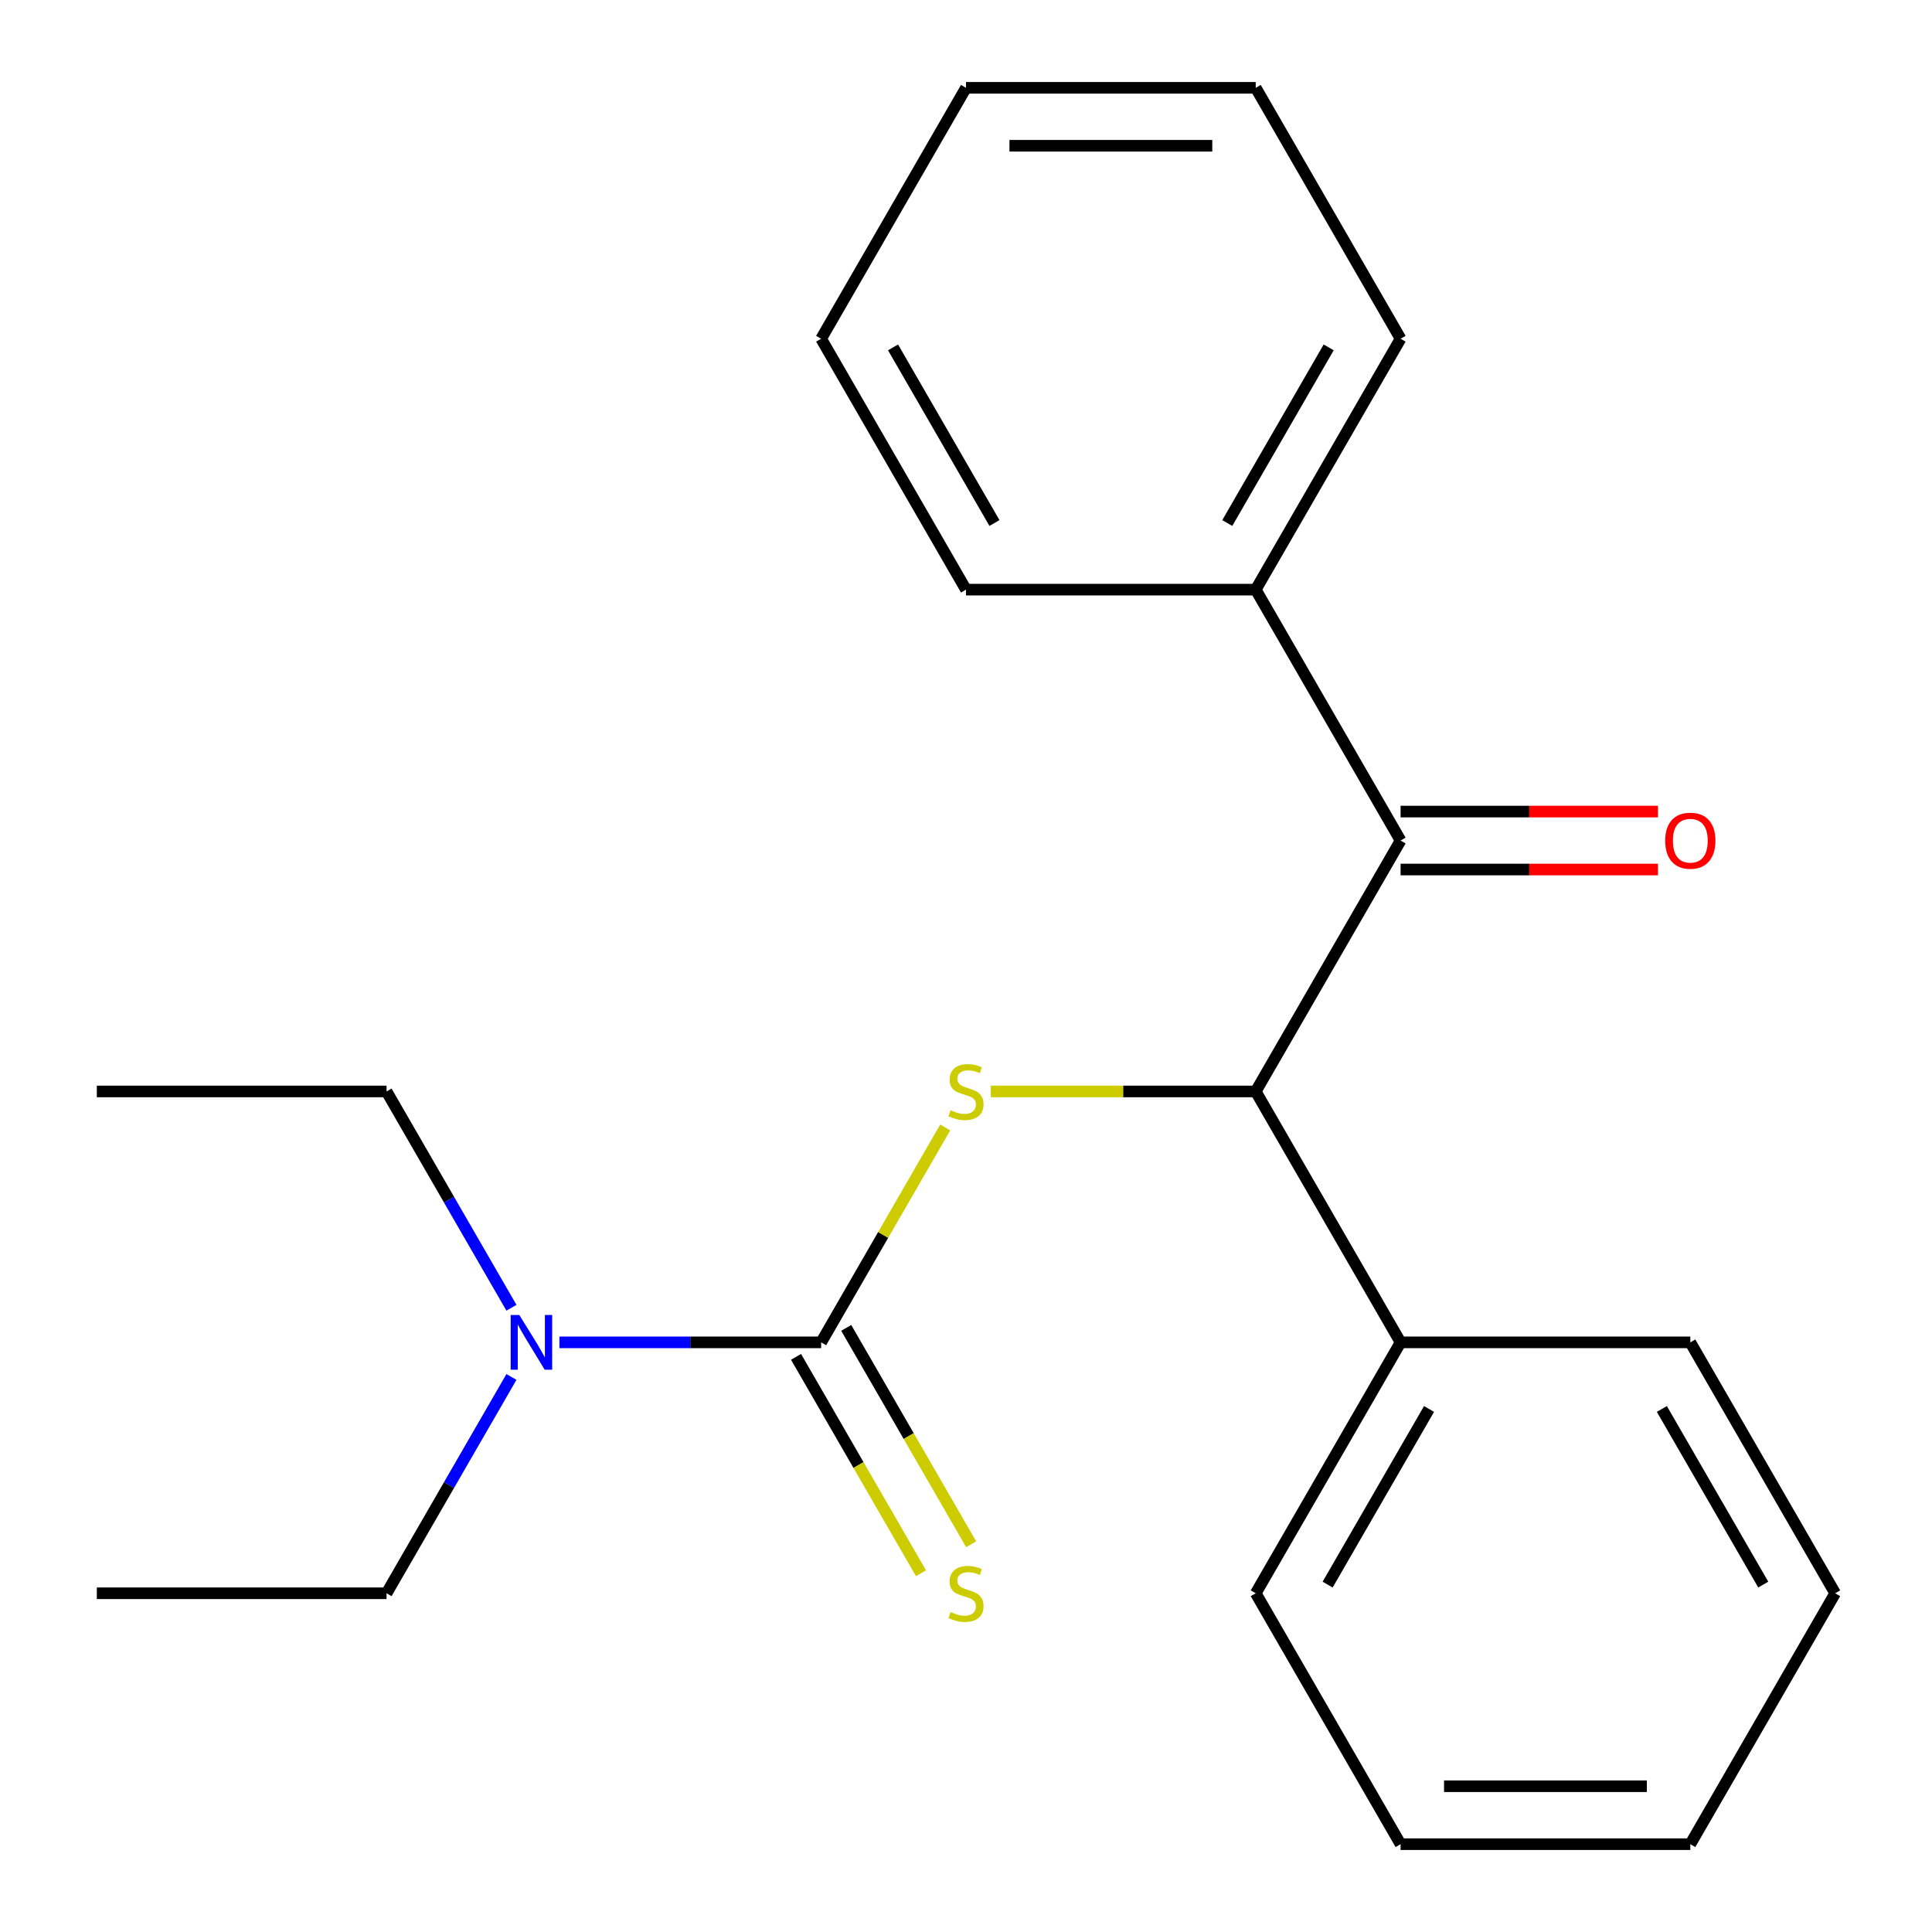 <?xml version='1.0' encoding='iso-8859-1'?>
<svg version='1.1' baseProfile='full'
              xmlns='http://www.w3.org/2000/svg'
                      xmlns:rdkit='http://www.rdkit.org/xml'
                      xmlns:xlink='http://www.w3.org/1999/xlink'
                  xml:space='preserve'
width='1000px' height='1000px' viewBox='0 0 1000 1000'>
<!-- END OF HEADER -->
<rect style='opacity:1.0;fill:#FFFFFF;stroke:none' width='1000' height='1000' x='0' y='0'> </rect>
<path class='bond-0' d='M 425.019,694.805 L 457.132,639.185' style='fill:none;fill-rule:evenodd;stroke:#000000;stroke-width:6px;stroke-linecap:butt;stroke-linejoin:miter;stroke-opacity:1' />
<path class='bond-0' d='M 457.132,639.185 L 489.245,583.564' style='fill:none;fill-rule:evenodd;stroke:#CCCC00;stroke-width:6px;stroke-linecap:butt;stroke-linejoin:miter;stroke-opacity:1' />
<path class='bond-3' d='M 412.032,702.303 L 444.364,758.304' style='fill:none;fill-rule:evenodd;stroke:#000000;stroke-width:6px;stroke-linecap:butt;stroke-linejoin:miter;stroke-opacity:1' />
<path class='bond-3' d='M 444.364,758.304 L 476.696,814.304' style='fill:none;fill-rule:evenodd;stroke:#CCCC00;stroke-width:6px;stroke-linecap:butt;stroke-linejoin:miter;stroke-opacity:1' />
<path class='bond-3' d='M 438.006,687.307 L 470.338,743.308' style='fill:none;fill-rule:evenodd;stroke:#000000;stroke-width:6px;stroke-linecap:butt;stroke-linejoin:miter;stroke-opacity:1' />
<path class='bond-3' d='M 470.338,743.308 L 502.67,799.308' style='fill:none;fill-rule:evenodd;stroke:#CCCC00;stroke-width:6px;stroke-linecap:butt;stroke-linejoin:miter;stroke-opacity:1' />
<path class='bond-4' d='M 425.019,694.805 L 357.283,694.805' style='fill:none;fill-rule:evenodd;stroke:#000000;stroke-width:6px;stroke-linecap:butt;stroke-linejoin:miter;stroke-opacity:1' />
<path class='bond-4' d='M 357.283,694.805 L 289.547,694.805' style='fill:none;fill-rule:evenodd;stroke:#0000FF;stroke-width:6px;stroke-linecap:butt;stroke-linejoin:miter;stroke-opacity:1' />
<path class='bond-1' d='M 512.829,564.935 L 581.395,564.935' style='fill:none;fill-rule:evenodd;stroke:#CCCC00;stroke-width:6px;stroke-linecap:butt;stroke-linejoin:miter;stroke-opacity:1' />
<path class='bond-1' d='M 581.395,564.935 L 649.961,564.935' style='fill:none;fill-rule:evenodd;stroke:#000000;stroke-width:6px;stroke-linecap:butt;stroke-linejoin:miter;stroke-opacity:1' />
<path class='bond-2' d='M 649.961,564.935 L 724.942,435.065' style='fill:none;fill-rule:evenodd;stroke:#000000;stroke-width:6px;stroke-linecap:butt;stroke-linejoin:miter;stroke-opacity:1' />
<path class='bond-7' d='M 649.961,564.935 L 724.942,694.805' style='fill:none;fill-rule:evenodd;stroke:#000000;stroke-width:6px;stroke-linecap:butt;stroke-linejoin:miter;stroke-opacity:1' />
<path class='bond-5' d='M 724.942,450.061 L 791.548,450.061' style='fill:none;fill-rule:evenodd;stroke:#000000;stroke-width:6px;stroke-linecap:butt;stroke-linejoin:miter;stroke-opacity:1' />
<path class='bond-5' d='M 791.548,450.061 L 858.154,450.061' style='fill:none;fill-rule:evenodd;stroke:#FF0000;stroke-width:6px;stroke-linecap:butt;stroke-linejoin:miter;stroke-opacity:1' />
<path class='bond-5' d='M 724.942,420.069 L 791.548,420.069' style='fill:none;fill-rule:evenodd;stroke:#000000;stroke-width:6px;stroke-linecap:butt;stroke-linejoin:miter;stroke-opacity:1' />
<path class='bond-5' d='M 791.548,420.069 L 858.154,420.069' style='fill:none;fill-rule:evenodd;stroke:#FF0000;stroke-width:6px;stroke-linecap:butt;stroke-linejoin:miter;stroke-opacity:1' />
<path class='bond-6' d='M 724.942,435.065 L 649.961,305.195' style='fill:none;fill-rule:evenodd;stroke:#000000;stroke-width:6px;stroke-linecap:butt;stroke-linejoin:miter;stroke-opacity:1' />
<path class='bond-8' d='M 264.719,712.714 L 232.398,768.695' style='fill:none;fill-rule:evenodd;stroke:#0000FF;stroke-width:6px;stroke-linecap:butt;stroke-linejoin:miter;stroke-opacity:1' />
<path class='bond-8' d='M 232.398,768.695 L 200.078,824.675' style='fill:none;fill-rule:evenodd;stroke:#000000;stroke-width:6px;stroke-linecap:butt;stroke-linejoin:miter;stroke-opacity:1' />
<path class='bond-9' d='M 264.719,676.896 L 232.398,620.916' style='fill:none;fill-rule:evenodd;stroke:#0000FF;stroke-width:6px;stroke-linecap:butt;stroke-linejoin:miter;stroke-opacity:1' />
<path class='bond-9' d='M 232.398,620.916 L 200.078,564.935' style='fill:none;fill-rule:evenodd;stroke:#000000;stroke-width:6px;stroke-linecap:butt;stroke-linejoin:miter;stroke-opacity:1' />
<path class='bond-10' d='M 649.961,305.195 L 724.942,175.325' style='fill:none;fill-rule:evenodd;stroke:#000000;stroke-width:6px;stroke-linecap:butt;stroke-linejoin:miter;stroke-opacity:1' />
<path class='bond-10' d='M 635.234,270.718 L 687.721,179.809' style='fill:none;fill-rule:evenodd;stroke:#000000;stroke-width:6px;stroke-linecap:butt;stroke-linejoin:miter;stroke-opacity:1' />
<path class='bond-11' d='M 649.961,305.195 L 500,305.195' style='fill:none;fill-rule:evenodd;stroke:#000000;stroke-width:6px;stroke-linecap:butt;stroke-linejoin:miter;stroke-opacity:1' />
<path class='bond-12' d='M 724.942,694.805 L 649.961,824.675' style='fill:none;fill-rule:evenodd;stroke:#000000;stroke-width:6px;stroke-linecap:butt;stroke-linejoin:miter;stroke-opacity:1' />
<path class='bond-12' d='M 739.669,729.282 L 687.182,820.191' style='fill:none;fill-rule:evenodd;stroke:#000000;stroke-width:6px;stroke-linecap:butt;stroke-linejoin:miter;stroke-opacity:1' />
<path class='bond-13' d='M 724.942,694.805 L 874.903,694.805' style='fill:none;fill-rule:evenodd;stroke:#000000;stroke-width:6px;stroke-linecap:butt;stroke-linejoin:miter;stroke-opacity:1' />
<path class='bond-14' d='M 200.078,824.675 L 50.117,824.675' style='fill:none;fill-rule:evenodd;stroke:#000000;stroke-width:6px;stroke-linecap:butt;stroke-linejoin:miter;stroke-opacity:1' />
<path class='bond-15' d='M 200.078,564.935 L 50.117,564.935' style='fill:none;fill-rule:evenodd;stroke:#000000;stroke-width:6px;stroke-linecap:butt;stroke-linejoin:miter;stroke-opacity:1' />
<path class='bond-17' d='M 724.942,175.325 L 649.961,45.455' style='fill:none;fill-rule:evenodd;stroke:#000000;stroke-width:6px;stroke-linecap:butt;stroke-linejoin:miter;stroke-opacity:1' />
<path class='bond-18' d='M 500,305.195 L 425.019,175.325' style='fill:none;fill-rule:evenodd;stroke:#000000;stroke-width:6px;stroke-linecap:butt;stroke-linejoin:miter;stroke-opacity:1' />
<path class='bond-18' d='M 514.727,270.718 L 462.241,179.809' style='fill:none;fill-rule:evenodd;stroke:#000000;stroke-width:6px;stroke-linecap:butt;stroke-linejoin:miter;stroke-opacity:1' />
<path class='bond-19' d='M 649.961,824.675 L 724.942,954.545' style='fill:none;fill-rule:evenodd;stroke:#000000;stroke-width:6px;stroke-linecap:butt;stroke-linejoin:miter;stroke-opacity:1' />
<path class='bond-16' d='M 874.903,694.805 L 949.883,824.675' style='fill:none;fill-rule:evenodd;stroke:#000000;stroke-width:6px;stroke-linecap:butt;stroke-linejoin:miter;stroke-opacity:1' />
<path class='bond-16' d='M 860.176,729.282 L 912.662,820.191' style='fill:none;fill-rule:evenodd;stroke:#000000;stroke-width:6px;stroke-linecap:butt;stroke-linejoin:miter;stroke-opacity:1' />
<path class='bond-20' d='M 949.883,824.675 L 874.903,954.545' style='fill:none;fill-rule:evenodd;stroke:#000000;stroke-width:6px;stroke-linecap:butt;stroke-linejoin:miter;stroke-opacity:1' />
<path class='bond-23' d='M 649.961,45.455 L 500,45.455' style='fill:none;fill-rule:evenodd;stroke:#000000;stroke-width:6px;stroke-linecap:butt;stroke-linejoin:miter;stroke-opacity:1' />
<path class='bond-23' d='M 627.467,75.447 L 522.494,75.447' style='fill:none;fill-rule:evenodd;stroke:#000000;stroke-width:6px;stroke-linecap:butt;stroke-linejoin:miter;stroke-opacity:1' />
<path class='bond-21' d='M 425.019,175.325 L 500,45.455' style='fill:none;fill-rule:evenodd;stroke:#000000;stroke-width:6px;stroke-linecap:butt;stroke-linejoin:miter;stroke-opacity:1' />
<path class='bond-22' d='M 724.942,954.545 L 874.903,954.545' style='fill:none;fill-rule:evenodd;stroke:#000000;stroke-width:6px;stroke-linecap:butt;stroke-linejoin:miter;stroke-opacity:1' />
<path class='bond-22' d='M 747.436,924.553 L 852.409,924.553' style='fill:none;fill-rule:evenodd;stroke:#000000;stroke-width:6px;stroke-linecap:butt;stroke-linejoin:miter;stroke-opacity:1' />
<path  class='atom-1' d='M 492 574.655
Q 492.32 574.775, 493.64 575.335
Q 494.96 575.895, 496.4 576.255
Q 497.88 576.575, 499.32 576.575
Q 502 576.575, 503.56 575.295
Q 505.12 573.975, 505.12 571.695
Q 505.12 570.135, 504.32 569.175
Q 503.56 568.215, 502.36 567.695
Q 501.16 567.175, 499.16 566.575
Q 496.64 565.815, 495.12 565.095
Q 493.64 564.375, 492.56 562.855
Q 491.52 561.335, 491.52 558.775
Q 491.52 555.215, 493.92 553.015
Q 496.36 550.815, 501.16 550.815
Q 504.44 550.815, 508.16 552.375
L 507.24 555.455
Q 503.84 554.055, 501.28 554.055
Q 498.52 554.055, 497 555.215
Q 495.48 556.335, 495.52 558.295
Q 495.52 559.815, 496.28 560.735
Q 497.08 561.655, 498.2 562.175
Q 499.36 562.695, 501.28 563.295
Q 503.84 564.095, 505.36 564.895
Q 506.88 565.695, 507.96 567.335
Q 509.08 568.935, 509.08 571.695
Q 509.08 575.615, 506.44 577.735
Q 503.84 579.815, 499.48 579.815
Q 496.96 579.815, 495.04 579.255
Q 493.16 578.735, 490.92 577.815
L 492 574.655
' fill='#CCCC00'/>
<path  class='atom-4' d='M 492 834.395
Q 492.32 834.515, 493.64 835.075
Q 494.96 835.635, 496.4 835.995
Q 497.88 836.315, 499.32 836.315
Q 502 836.315, 503.56 835.035
Q 505.12 833.715, 505.12 831.435
Q 505.12 829.875, 504.32 828.915
Q 503.56 827.955, 502.36 827.435
Q 501.16 826.915, 499.16 826.315
Q 496.64 825.555, 495.12 824.835
Q 493.64 824.115, 492.56 822.595
Q 491.52 821.075, 491.52 818.515
Q 491.52 814.955, 493.92 812.755
Q 496.36 810.555, 501.16 810.555
Q 504.44 810.555, 508.16 812.115
L 507.24 815.195
Q 503.84 813.795, 501.28 813.795
Q 498.52 813.795, 497 814.955
Q 495.48 816.075, 495.52 818.035
Q 495.52 819.555, 496.28 820.475
Q 497.08 821.395, 498.2 821.915
Q 499.36 822.435, 501.28 823.035
Q 503.84 823.835, 505.36 824.635
Q 506.88 825.435, 507.96 827.075
Q 509.08 828.675, 509.08 831.435
Q 509.08 835.355, 506.44 837.475
Q 503.84 839.555, 499.48 839.555
Q 496.96 839.555, 495.04 838.995
Q 493.16 838.475, 490.92 837.555
L 492 834.395
' fill='#CCCC00'/>
<path  class='atom-5' d='M 268.798 680.645
L 278.078 695.645
Q 278.998 697.125, 280.478 699.805
Q 281.958 702.485, 282.038 702.645
L 282.038 680.645
L 285.798 680.645
L 285.798 708.965
L 281.918 708.965
L 271.958 692.565
Q 270.798 690.645, 269.558 688.445
Q 268.358 686.245, 267.998 685.565
L 267.998 708.965
L 264.318 708.965
L 264.318 680.645
L 268.798 680.645
' fill='#0000FF'/>
<path  class='atom-6' d='M 861.903 435.145
Q 861.903 428.345, 865.263 424.545
Q 868.623 420.745, 874.903 420.745
Q 881.183 420.745, 884.543 424.545
Q 887.903 428.345, 887.903 435.145
Q 887.903 442.025, 884.503 445.945
Q 881.103 449.825, 874.903 449.825
Q 868.663 449.825, 865.263 445.945
Q 861.903 442.065, 861.903 435.145
M 874.903 446.625
Q 879.223 446.625, 881.543 443.745
Q 883.903 440.825, 883.903 435.145
Q 883.903 429.585, 881.543 426.785
Q 879.223 423.945, 874.903 423.945
Q 870.583 423.945, 868.223 426.745
Q 865.903 429.545, 865.903 435.145
Q 865.903 440.865, 868.223 443.745
Q 870.583 446.625, 874.903 446.625
' fill='#FF0000'/>
</svg>
